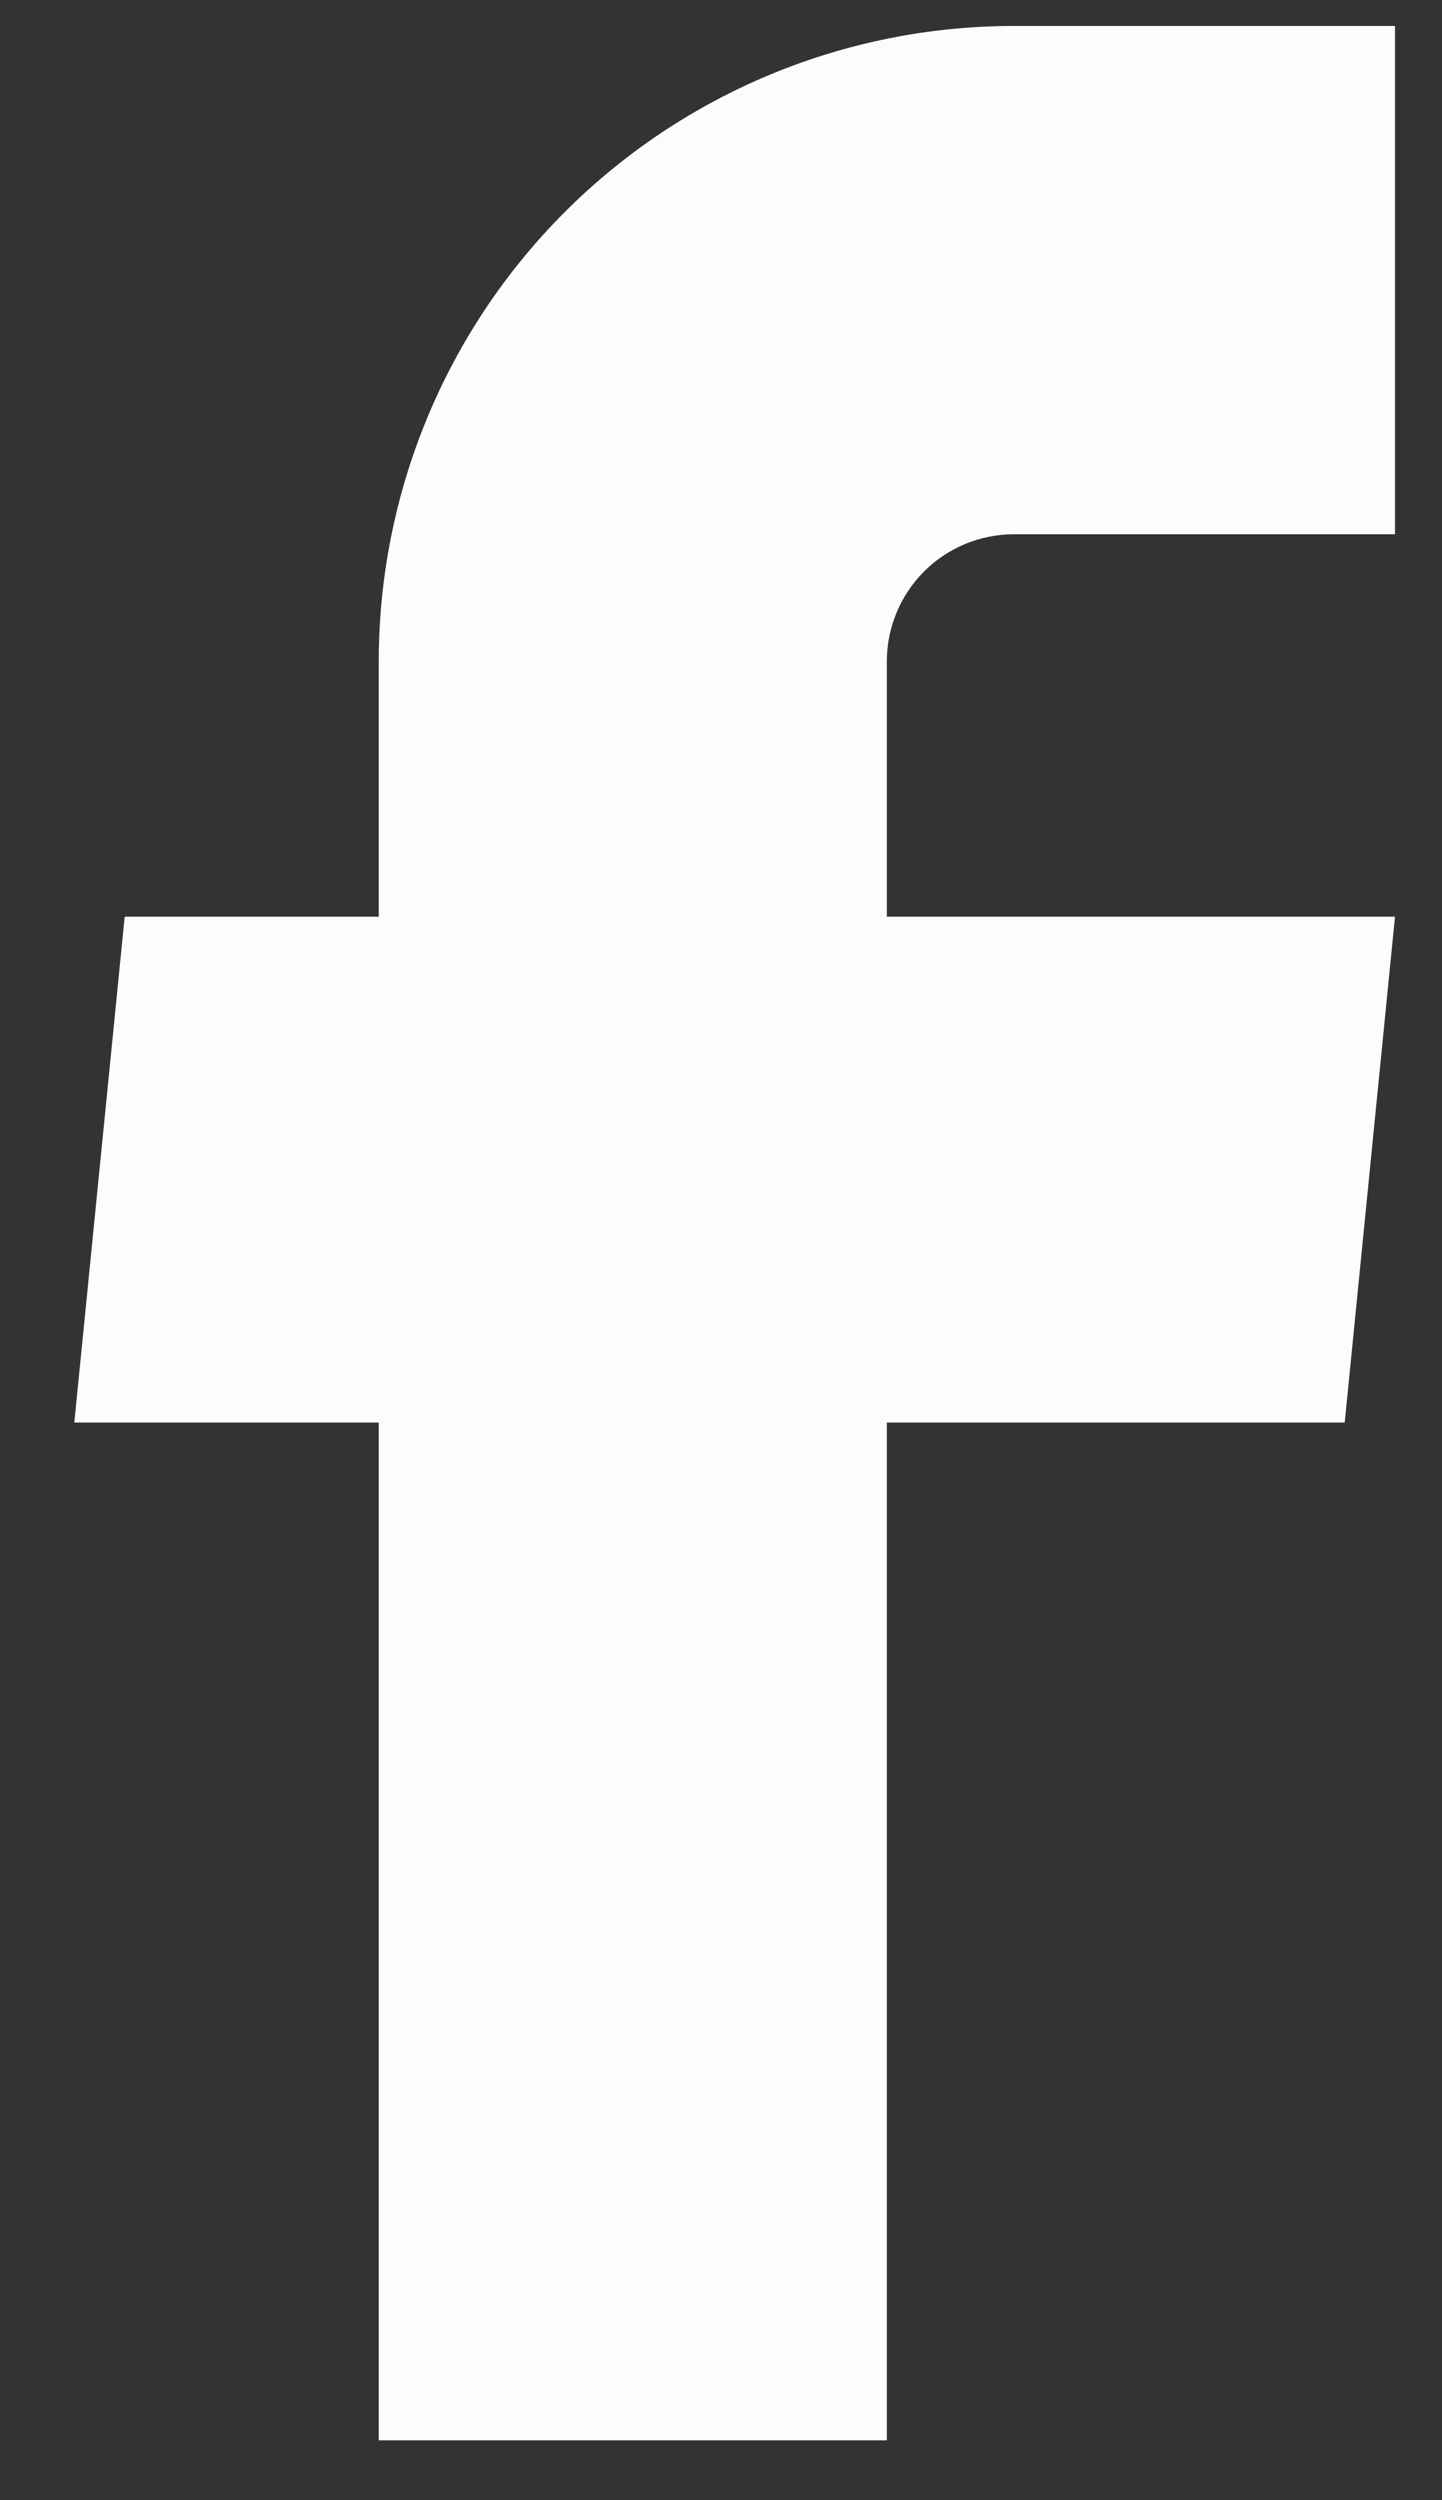 <svg width="15" height="26" viewBox="0 0 15 26" fill="none" xmlns="http://www.w3.org/2000/svg">
<rect x="0" y="0" width="15" height="26" fill="#333333" stroke="none"/>
<path d="M3.94 25.377H9.225V14.793H13.988L14.511 9.533H9.225V6.877C9.225 6.527 9.365 6.191 9.612 5.943C9.86 5.695 10.196 5.556 10.547 5.556H14.511V0.27H10.547C8.794 0.27 7.114 0.966 5.875 2.205C4.636 3.444 3.94 5.125 3.94 6.877V9.533H1.297L0.773 14.793H3.94V25.377Z" fill="#FCFCFC"/>
</svg>
